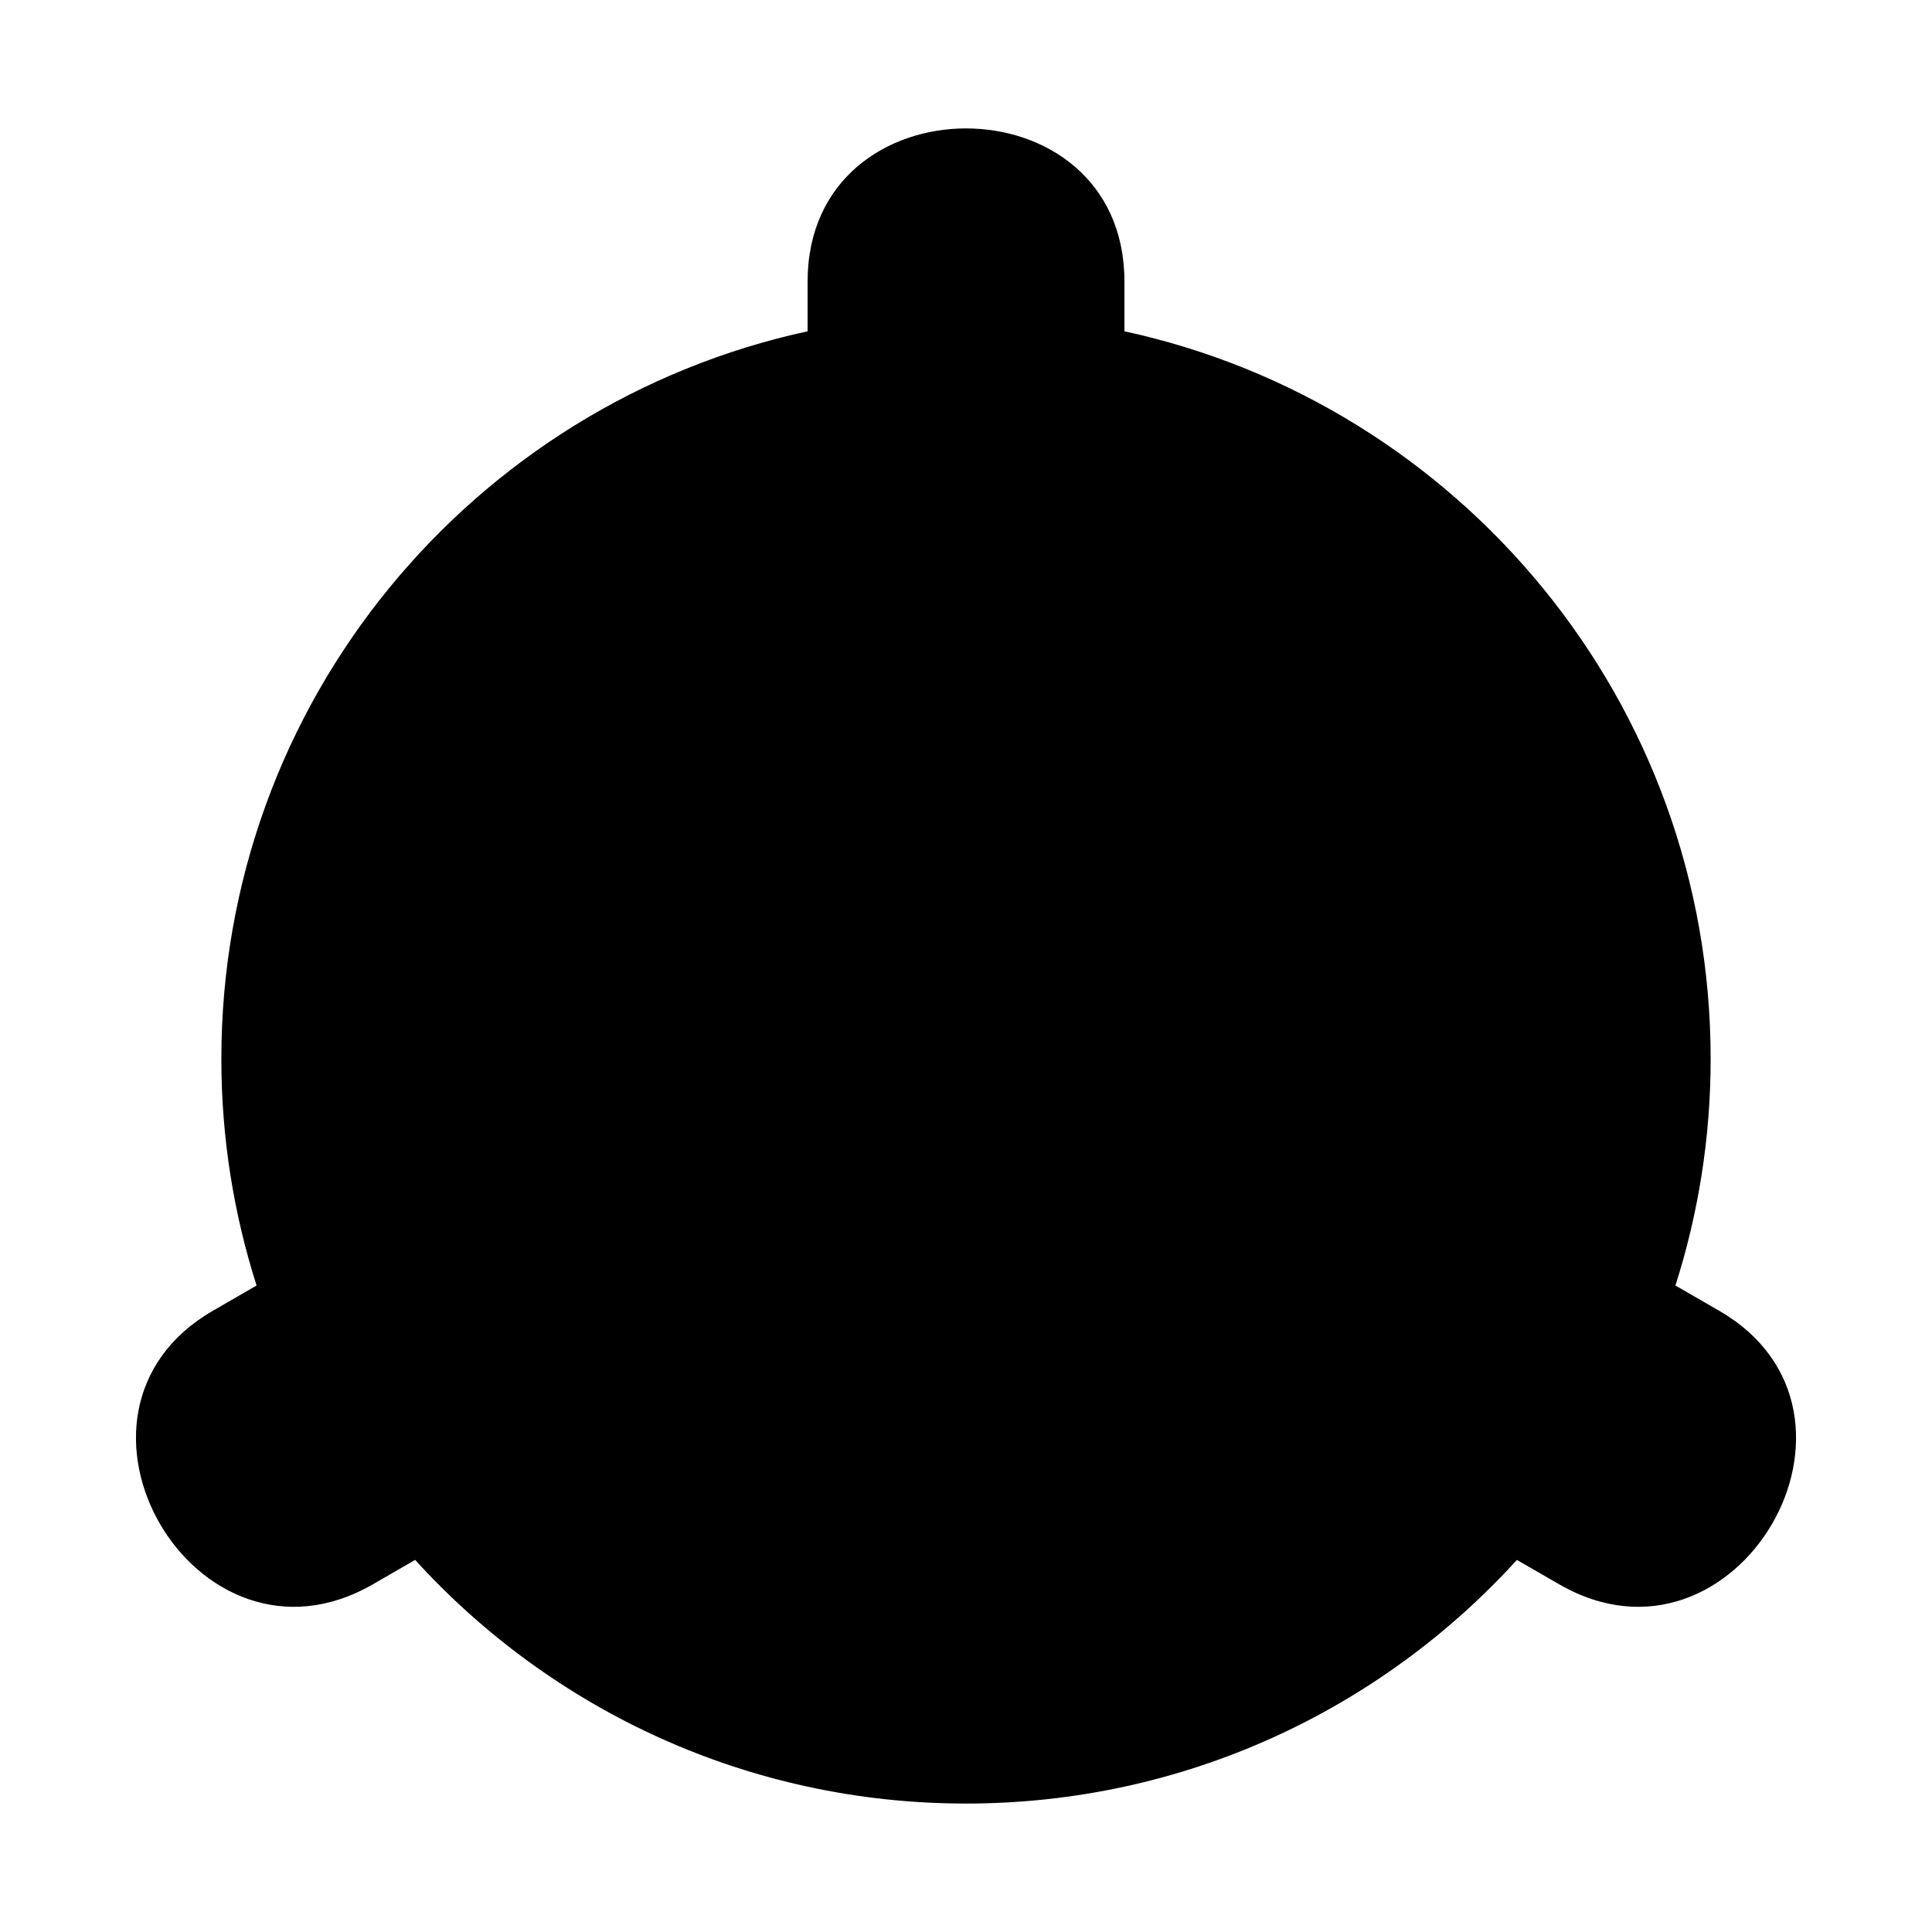 <?xml version="1.0" encoding="UTF-8"?>
<!-- Uploaded to: ICON Repo, www.svgrepo.com, Generator: ICON Repo Mixer Tools -->
<svg fill="#000000" width="800px" height="800px" version="1.1" viewBox="144 144 512 512" xmlns="http://www.w3.org/2000/svg">
 <path d="m599.57 491.35c-3.859-2.223-7.719-4.449-11.566-6.676 6.047-18.941 9.336-39.109 9.336-60.059 0-94.574-66.539-173.57-155.35-192.82v-13.152c0-54.148-83.969-54.148-83.969 0v13.152c-88.812 19.25-155.36 98.242-155.36 192.82 0 20.949 3.289 41.117 9.336 60.059-3.848 2.223-7.707 4.449-11.555 6.676-46.871 27.059-4.602 99.629 42.379 72.504 3.727-2.152 7.457-4.309 11.195-6.461 36.09 39.668 88.121 64.566 145.98 64.566s109.9-24.902 146-64.566c3.731 2.152 7.457 4.309 11.195 6.461 46.984 27.125 89.242-45.445 42.379-72.504z"/>
</svg>
